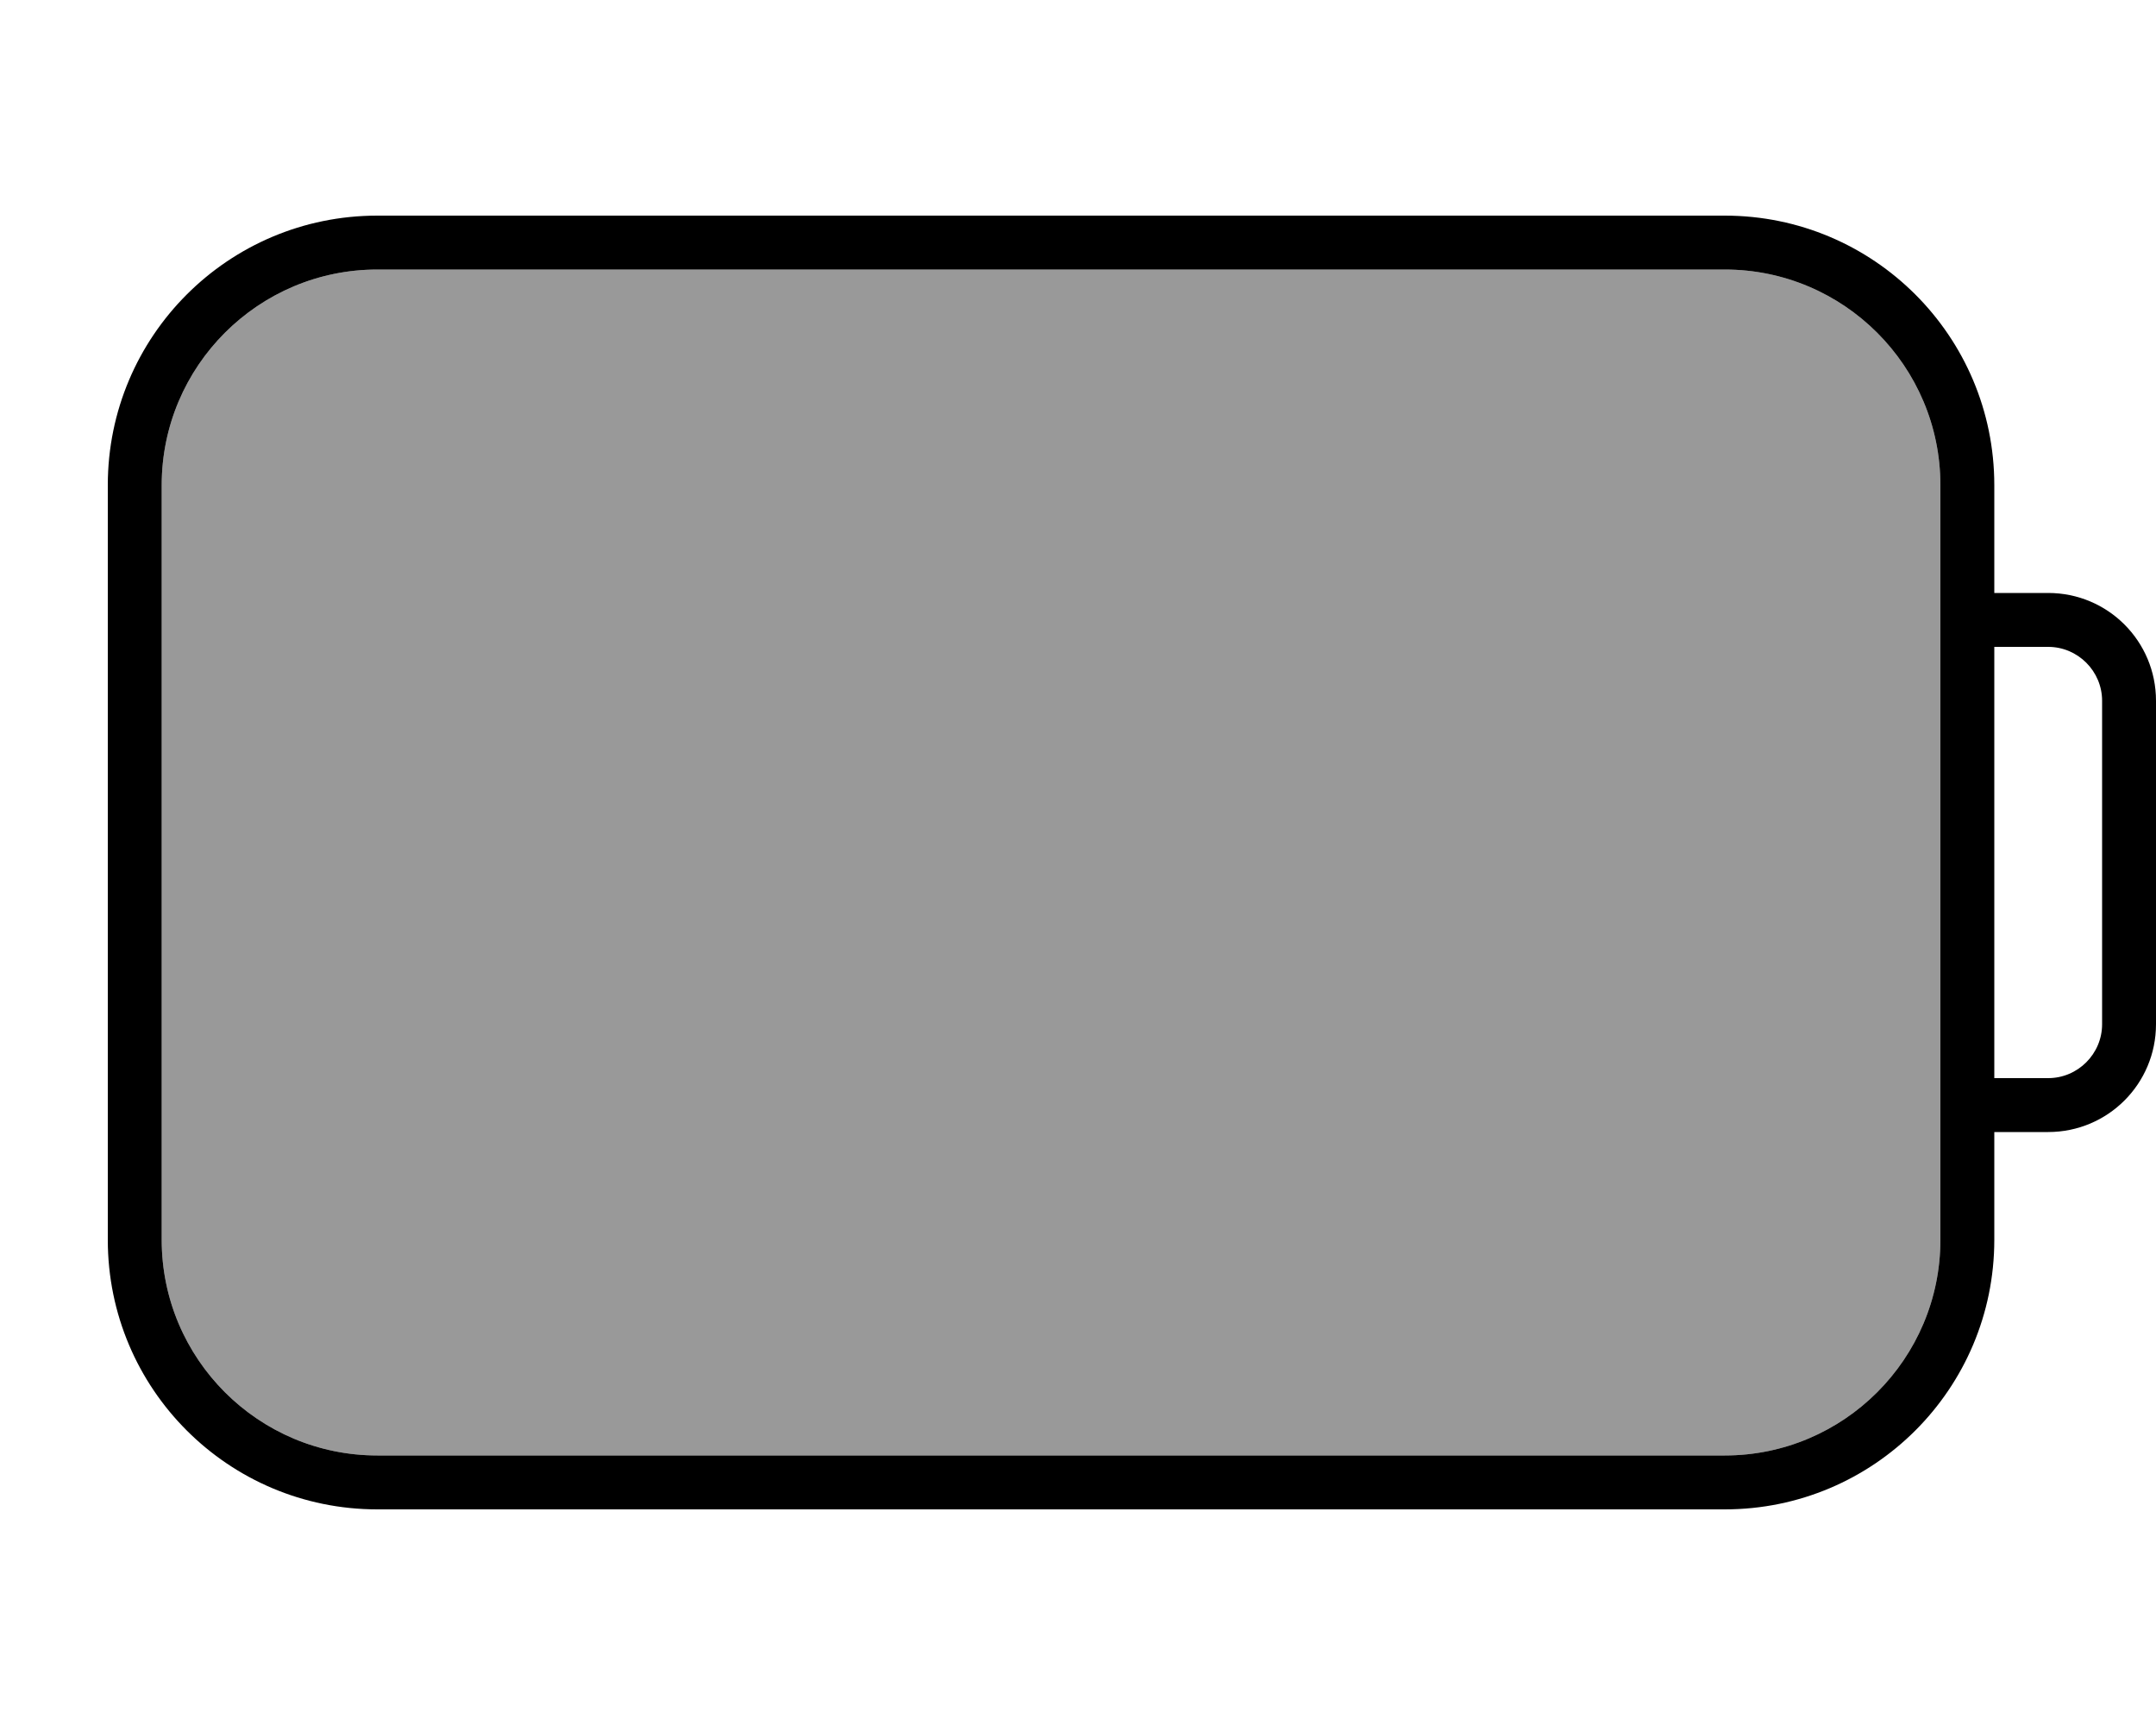 <svg xmlns="http://www.w3.org/2000/svg" viewBox="0 0 640 512"><!--! Font Awesome Pro 7.0.0 by @fontawesome - https://fontawesome.com License - https://fontawesome.com/license (Commercial License) Copyright 2025 Fonticons, Inc. --><path style="fill:currentColor;opacity:.4" d="M48 144l0 224c0 35.3 28.7 64 64 64l400 0c35.3 0 64-28.7 64-64l0-224c0-35.3-28.7-64-64-64L112 80c-35.3 0-64 28.7-64 64z"/><path style="fill:currentColor;opacity:1" d="M112 80c-35.3 0-64 28.7-64 64l0 224c0 35.3 28.7 64 64 64l400 0c35.3 0 64-28.7 64-64l0-224c0-35.3-28.7-64-64-64L112 80zM592 336l0 32c0 44.2-35.8 80-80 80l-400 0c-44.2 0-80-35.8-80-80l0-224c0-44.2 35.8-80 80-80l400 0c44.2 0 80 35.8 80 80l0 32 16 0c17.7 0 32 14.3 32 32l0 96c0 17.7-14.3 32-32 32l-16 0zm0-144l0 128 16 0c8.8 0 16-7.2 16-16l0-96c0-8.8-7.2-16-16-16l-16 0z"/></svg>